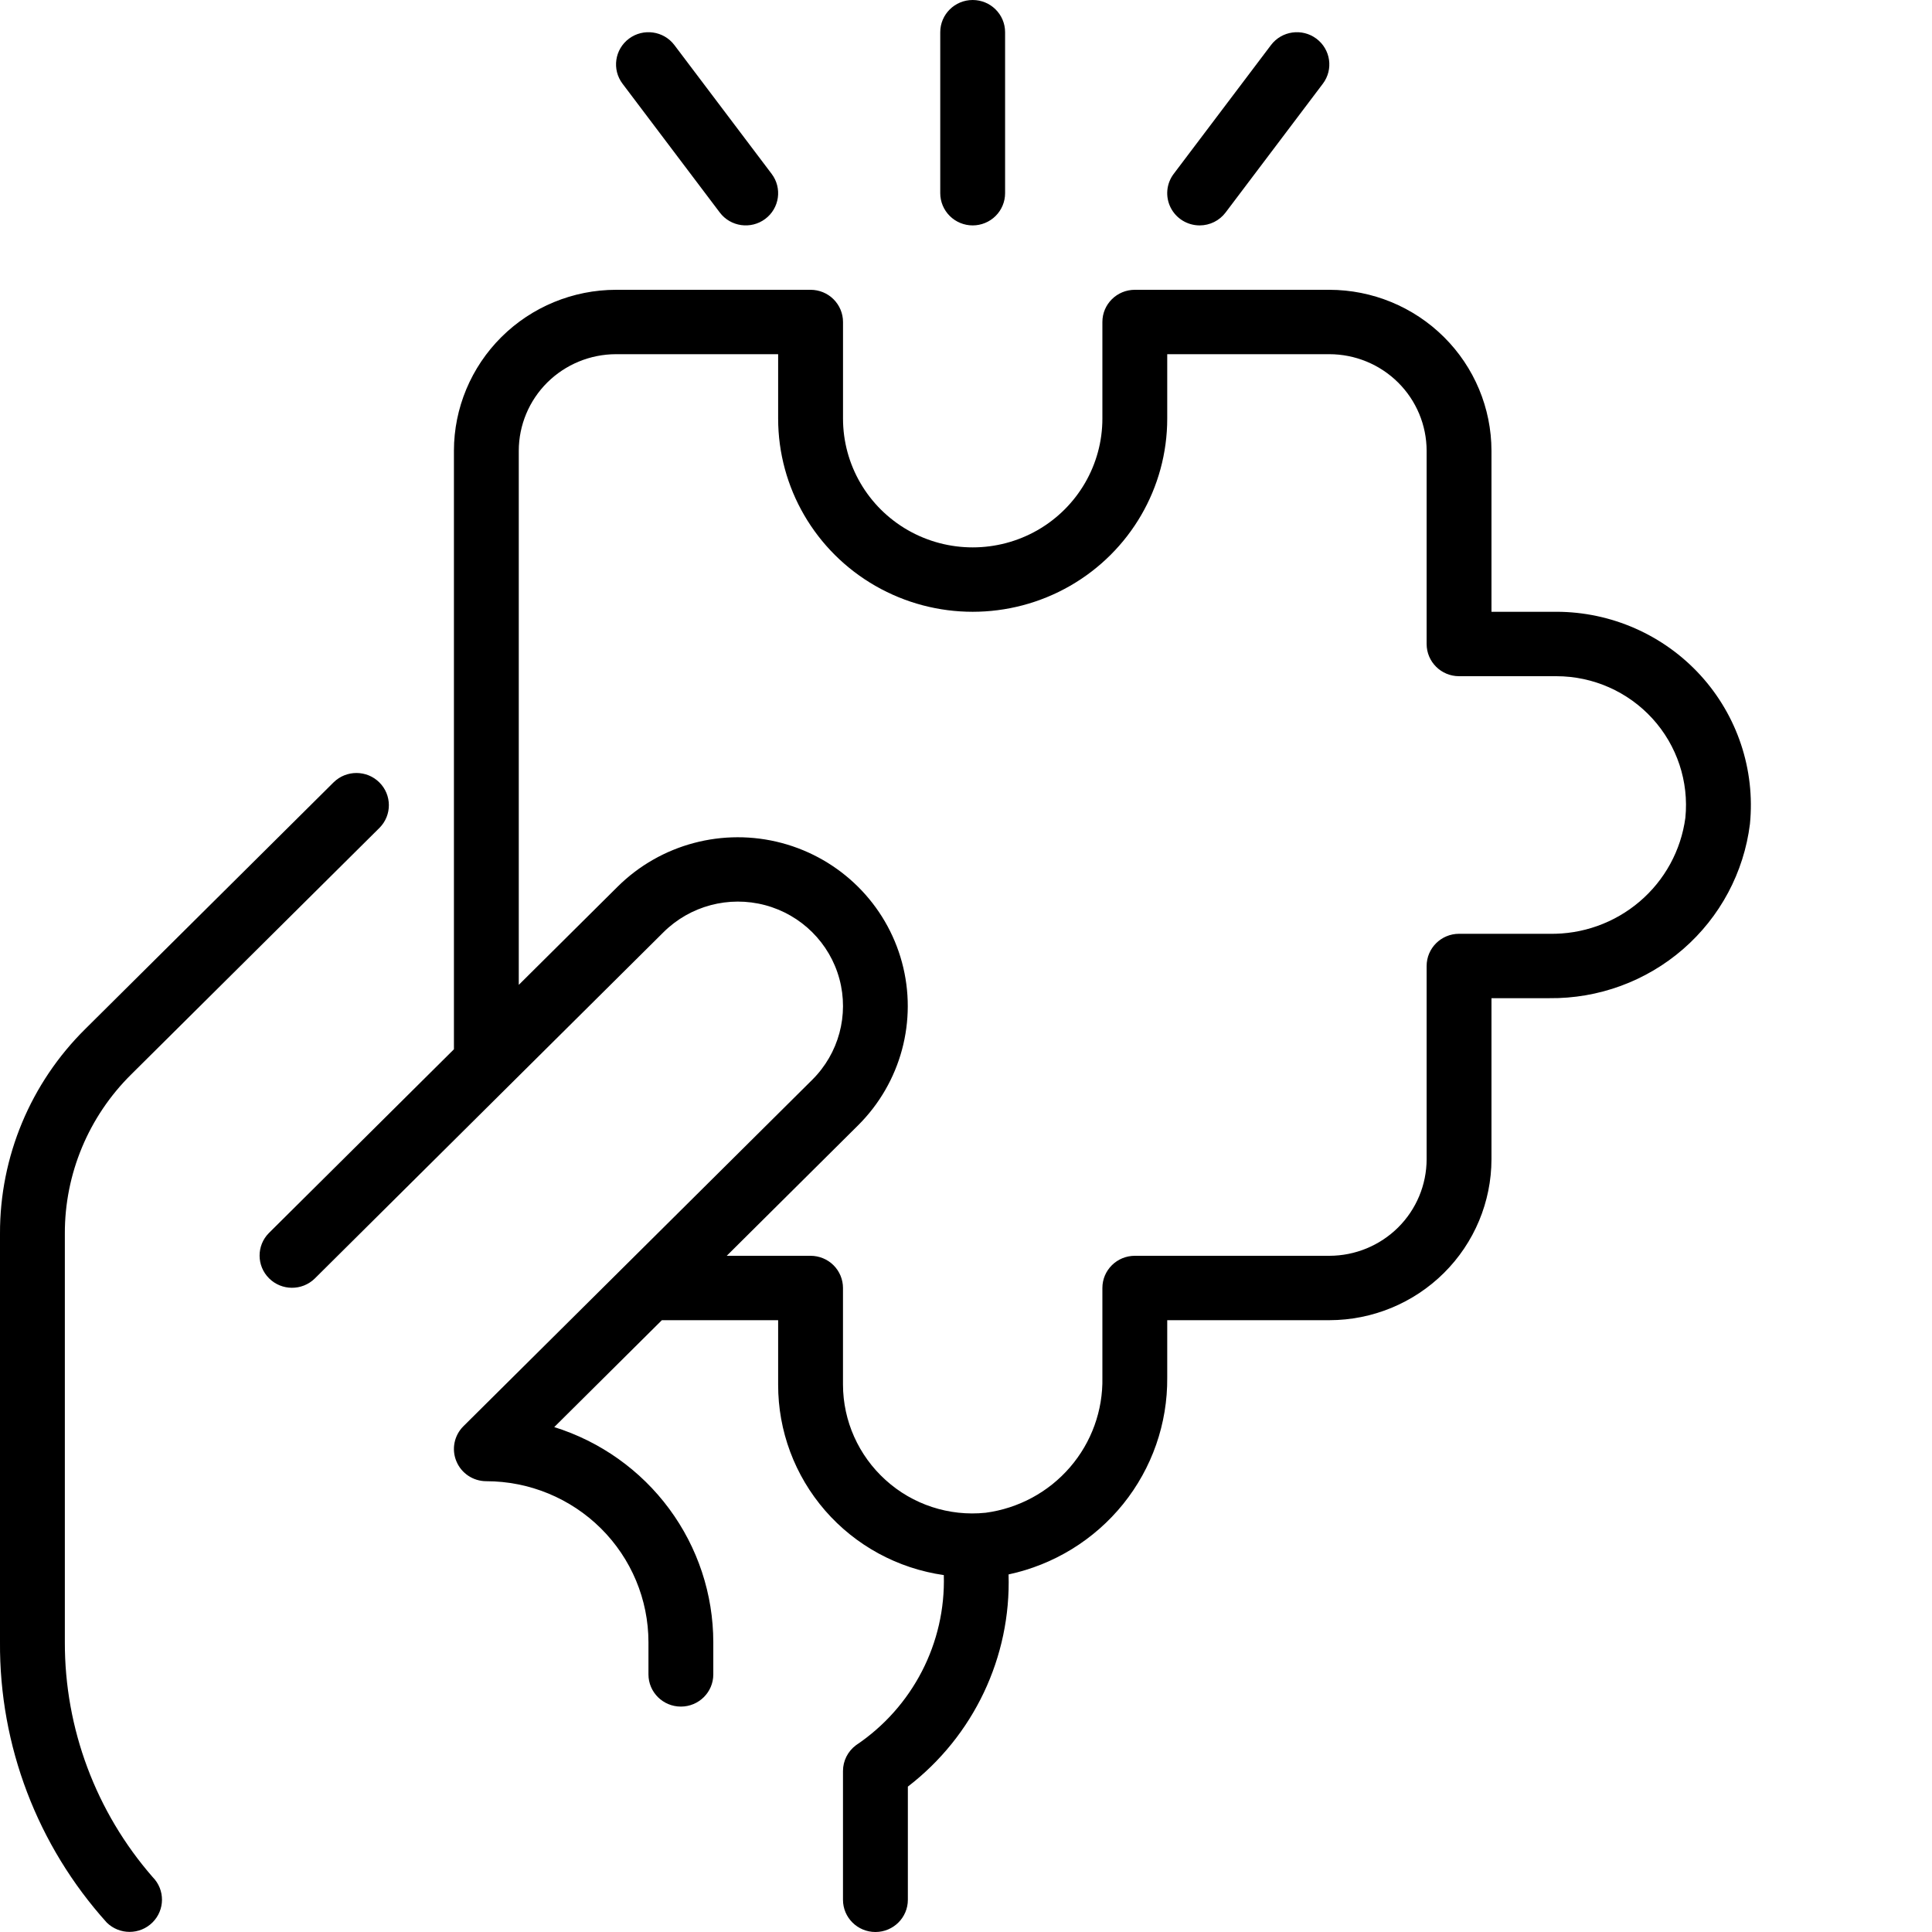 <svg width="64" height="64" id="icon" viewBox="0 0 64 64" fill="none" xmlns="http://www.w3.org/2000/svg">
<path d="M5.058 62.182C5.472 62.6 5.468 63.271 5.05 63.685C4.632 64.099 3.957 64.1 3.537 63.688C1.237 61.136 -0.023 57.825 0 54.4V40.864C-0.007 38.319 1.012 35.877 2.828 34.083L11.055 25.912C11.476 25.502 12.151 25.505 12.567 25.919C12.984 26.333 12.987 27.003 12.574 27.421L4.347 35.591C2.935 36.987 2.143 38.885 2.148 40.864V54.4C2.142 57.258 3.175 60.022 5.058 62.182L5.058 62.182ZM57.968 27.295L57.969 27.295C57.769 28.901 56.981 30.376 55.755 31.441C54.529 32.506 52.95 33.084 51.321 33.066H49.407V38.4C49.405 39.814 48.839 41.169 47.832 42.169C46.825 43.169 45.46 43.732 44.036 43.733H38.666V45.635C38.679 47.156 38.163 48.635 37.206 49.823C36.248 51.011 34.908 51.834 33.41 52.155C33.495 54.893 32.254 57.507 30.074 59.184V62.933C30.074 63.522 29.593 64 29 64C28.406 64 27.925 63.522 27.925 62.933V58.667C27.925 58.331 28.084 58.015 28.355 57.813C30.233 56.553 31.331 54.427 31.265 52.177C29.738 51.958 28.342 51.2 27.334 50.04C26.326 48.88 25.773 47.398 25.777 45.867V43.733H21.925L18.36 47.274C19.887 47.752 21.221 48.7 22.168 49.981C23.116 51.263 23.627 52.81 23.629 54.4V55.467C23.629 56.056 23.148 56.533 22.555 56.533C21.962 56.533 21.481 56.056 21.481 55.467V54.4C21.48 52.986 20.913 51.63 19.906 50.63C18.899 49.631 17.534 49.068 16.111 49.067C15.676 49.067 15.284 48.807 15.119 48.408C14.952 48.01 15.044 47.551 15.351 47.246L26.905 35.771C27.785 34.898 28.129 33.624 27.807 32.43C27.485 31.237 26.546 30.304 25.344 29.984C24.142 29.665 22.86 30.006 21.98 30.88L10.426 42.354C10.005 42.764 9.331 42.761 8.914 42.347C8.497 41.933 8.494 41.263 8.907 40.846L15.037 34.759V14.933C15.038 13.519 15.605 12.164 16.611 11.164C17.618 10.164 18.983 9.601 20.407 9.6H26.852C27.136 9.6 27.41 9.712 27.611 9.912C27.812 10.112 27.926 10.383 27.926 10.666V13.866C27.926 15.391 28.744 16.799 30.074 17.562C31.403 18.323 33.041 18.323 34.37 17.562C35.699 16.799 36.518 15.39 36.518 13.866V10.666C36.518 10.077 36.999 9.6 37.592 9.6H44.036C45.46 9.601 46.825 10.164 47.832 11.164C48.839 12.164 49.405 13.519 49.407 14.933V20.266H51.555C53.374 20.267 55.108 21.031 56.33 22.369C57.551 23.708 58.147 25.497 57.969 27.295L57.968 27.295ZM55.83 27.091C55.95 25.892 55.554 24.697 54.74 23.804C53.925 22.91 52.769 22.4 51.555 22.4H48.333C47.739 22.4 47.259 21.922 47.259 21.333V14.933C47.258 14.084 46.918 13.271 46.314 12.671C45.71 12.071 44.891 11.734 44.036 11.733H38.666V13.866C38.666 16.153 37.438 18.266 35.444 19.409C33.45 20.552 30.993 20.552 29 19.409C27.006 18.266 25.777 16.153 25.777 13.866V11.733H20.407C19.553 11.734 18.734 12.071 18.129 12.671C17.526 13.271 17.186 14.084 17.185 14.933V32.625L20.461 29.371C21.884 27.96 23.956 27.409 25.899 27.926C27.841 28.444 29.358 29.95 29.879 31.879C30.4 33.808 29.845 35.867 28.424 37.279L24.074 41.6H26.851C27.136 41.6 27.41 41.712 27.611 41.912C27.812 42.112 27.925 42.384 27.925 42.666V45.867C27.927 47.069 28.439 48.216 29.335 49.026C30.232 49.841 31.439 50.237 32.649 50.112C33.735 49.968 34.73 49.433 35.444 48.606C36.157 47.781 36.54 46.723 36.518 45.635V42.666C36.518 42.077 36.999 41.6 37.592 41.6H44.036C44.891 41.599 45.71 41.261 46.314 40.662C46.918 40.062 47.258 39.248 47.259 38.4V32C47.259 31.411 47.739 30.933 48.333 30.933H51.321C52.417 30.955 53.482 30.575 54.314 29.866C55.146 29.158 55.685 28.17 55.83 27.091L55.83 27.091ZM32.221 7.467C32.506 7.467 32.78 7.354 32.981 7.154C33.182 6.954 33.295 6.683 33.295 6.4V1.067C33.295 0.478 32.815 0 32.221 0C31.628 0 31.147 0.478 31.147 1.067V6.4C31.147 6.683 31.261 6.954 31.462 7.154C31.663 7.354 31.937 7.467 32.221 7.467V7.467ZM23.844 7.04C24.2 7.511 24.873 7.607 25.348 7.253C25.822 6.9 25.918 6.231 25.562 5.76L22.34 1.493C21.984 1.022 21.311 0.927 20.836 1.28C20.362 1.634 20.266 2.302 20.622 2.773L23.844 7.04ZM39.739 7.467C40.077 7.467 40.396 7.309 40.599 7.04L43.821 2.773C44.177 2.302 44.081 1.634 43.606 1.28C43.132 0.927 42.459 1.022 42.103 1.493L38.88 5.76C38.636 6.083 38.597 6.515 38.779 6.877C38.961 7.238 39.332 7.466 39.739 7.467H39.739Z" fill="black"/>
</svg>
